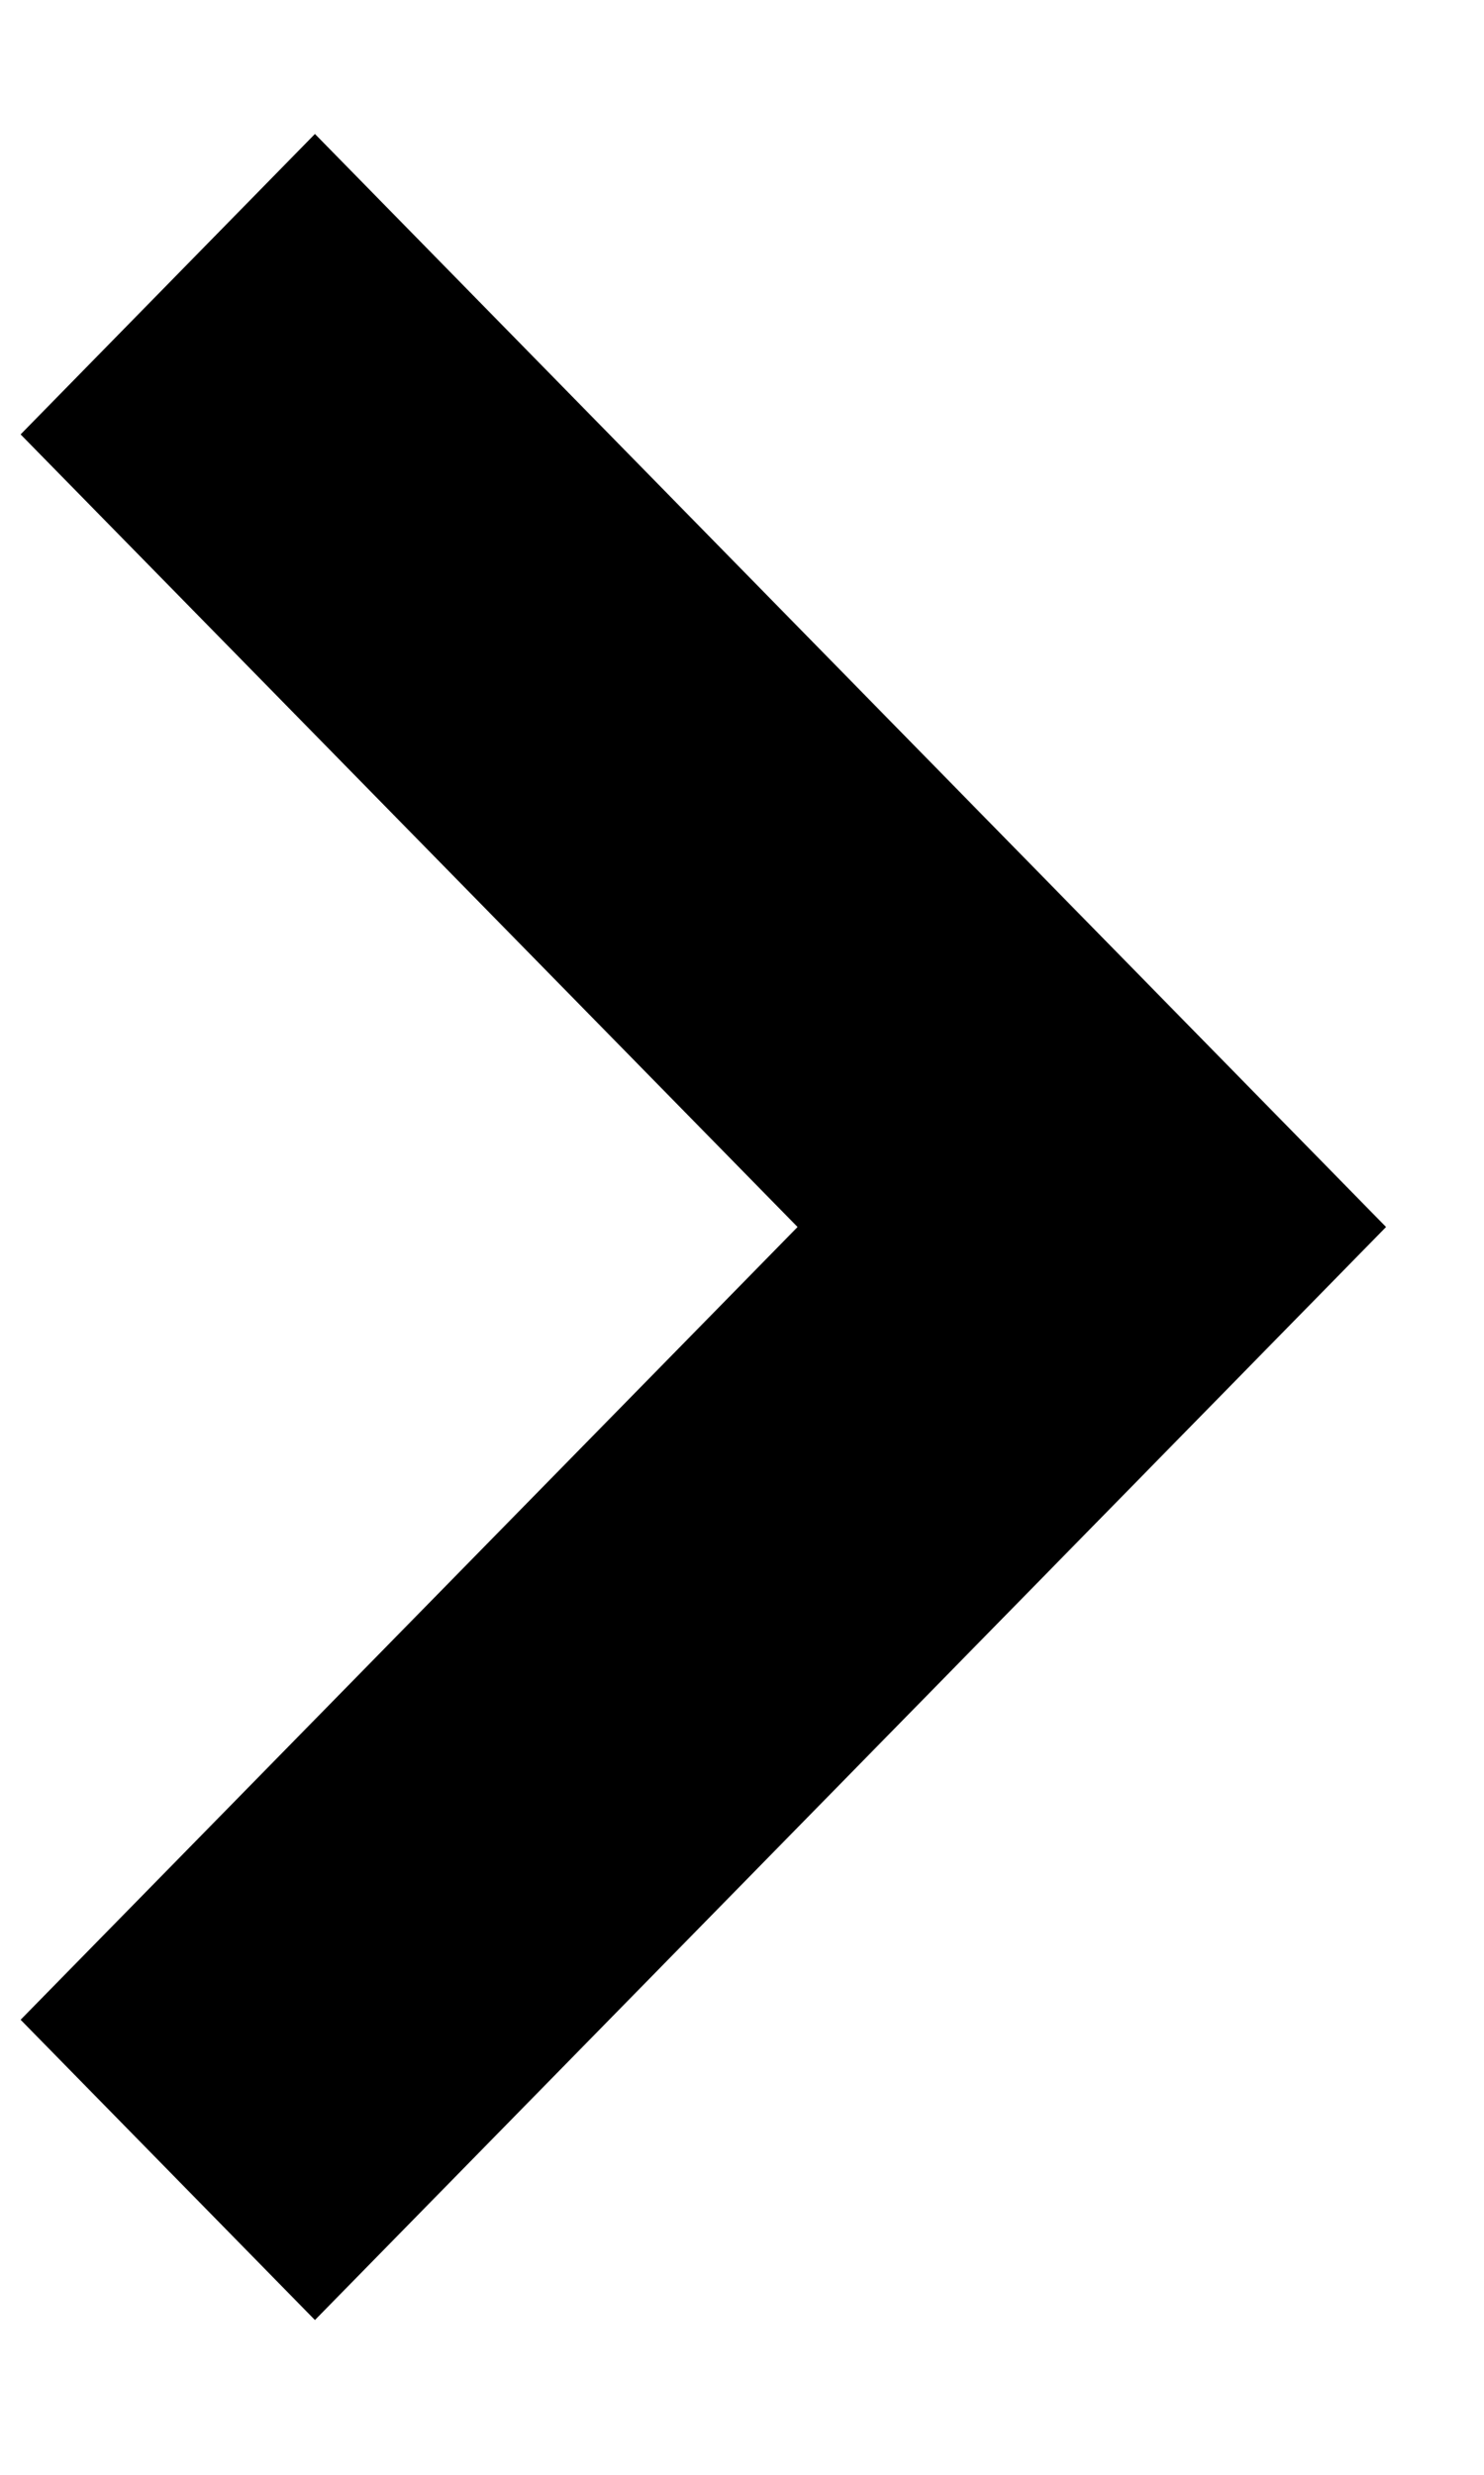 <svg width="9" height="15" viewBox="0 0 9 15" fill="none" xmlns="http://www.w3.org/2000/svg">
<path d="M8.406 7.437L1.91 0.812L0.125 2.633L4.837 7.437L0.125 12.242L1.91 14.062L8.406 7.437Z" fill="black"/>
</svg>
